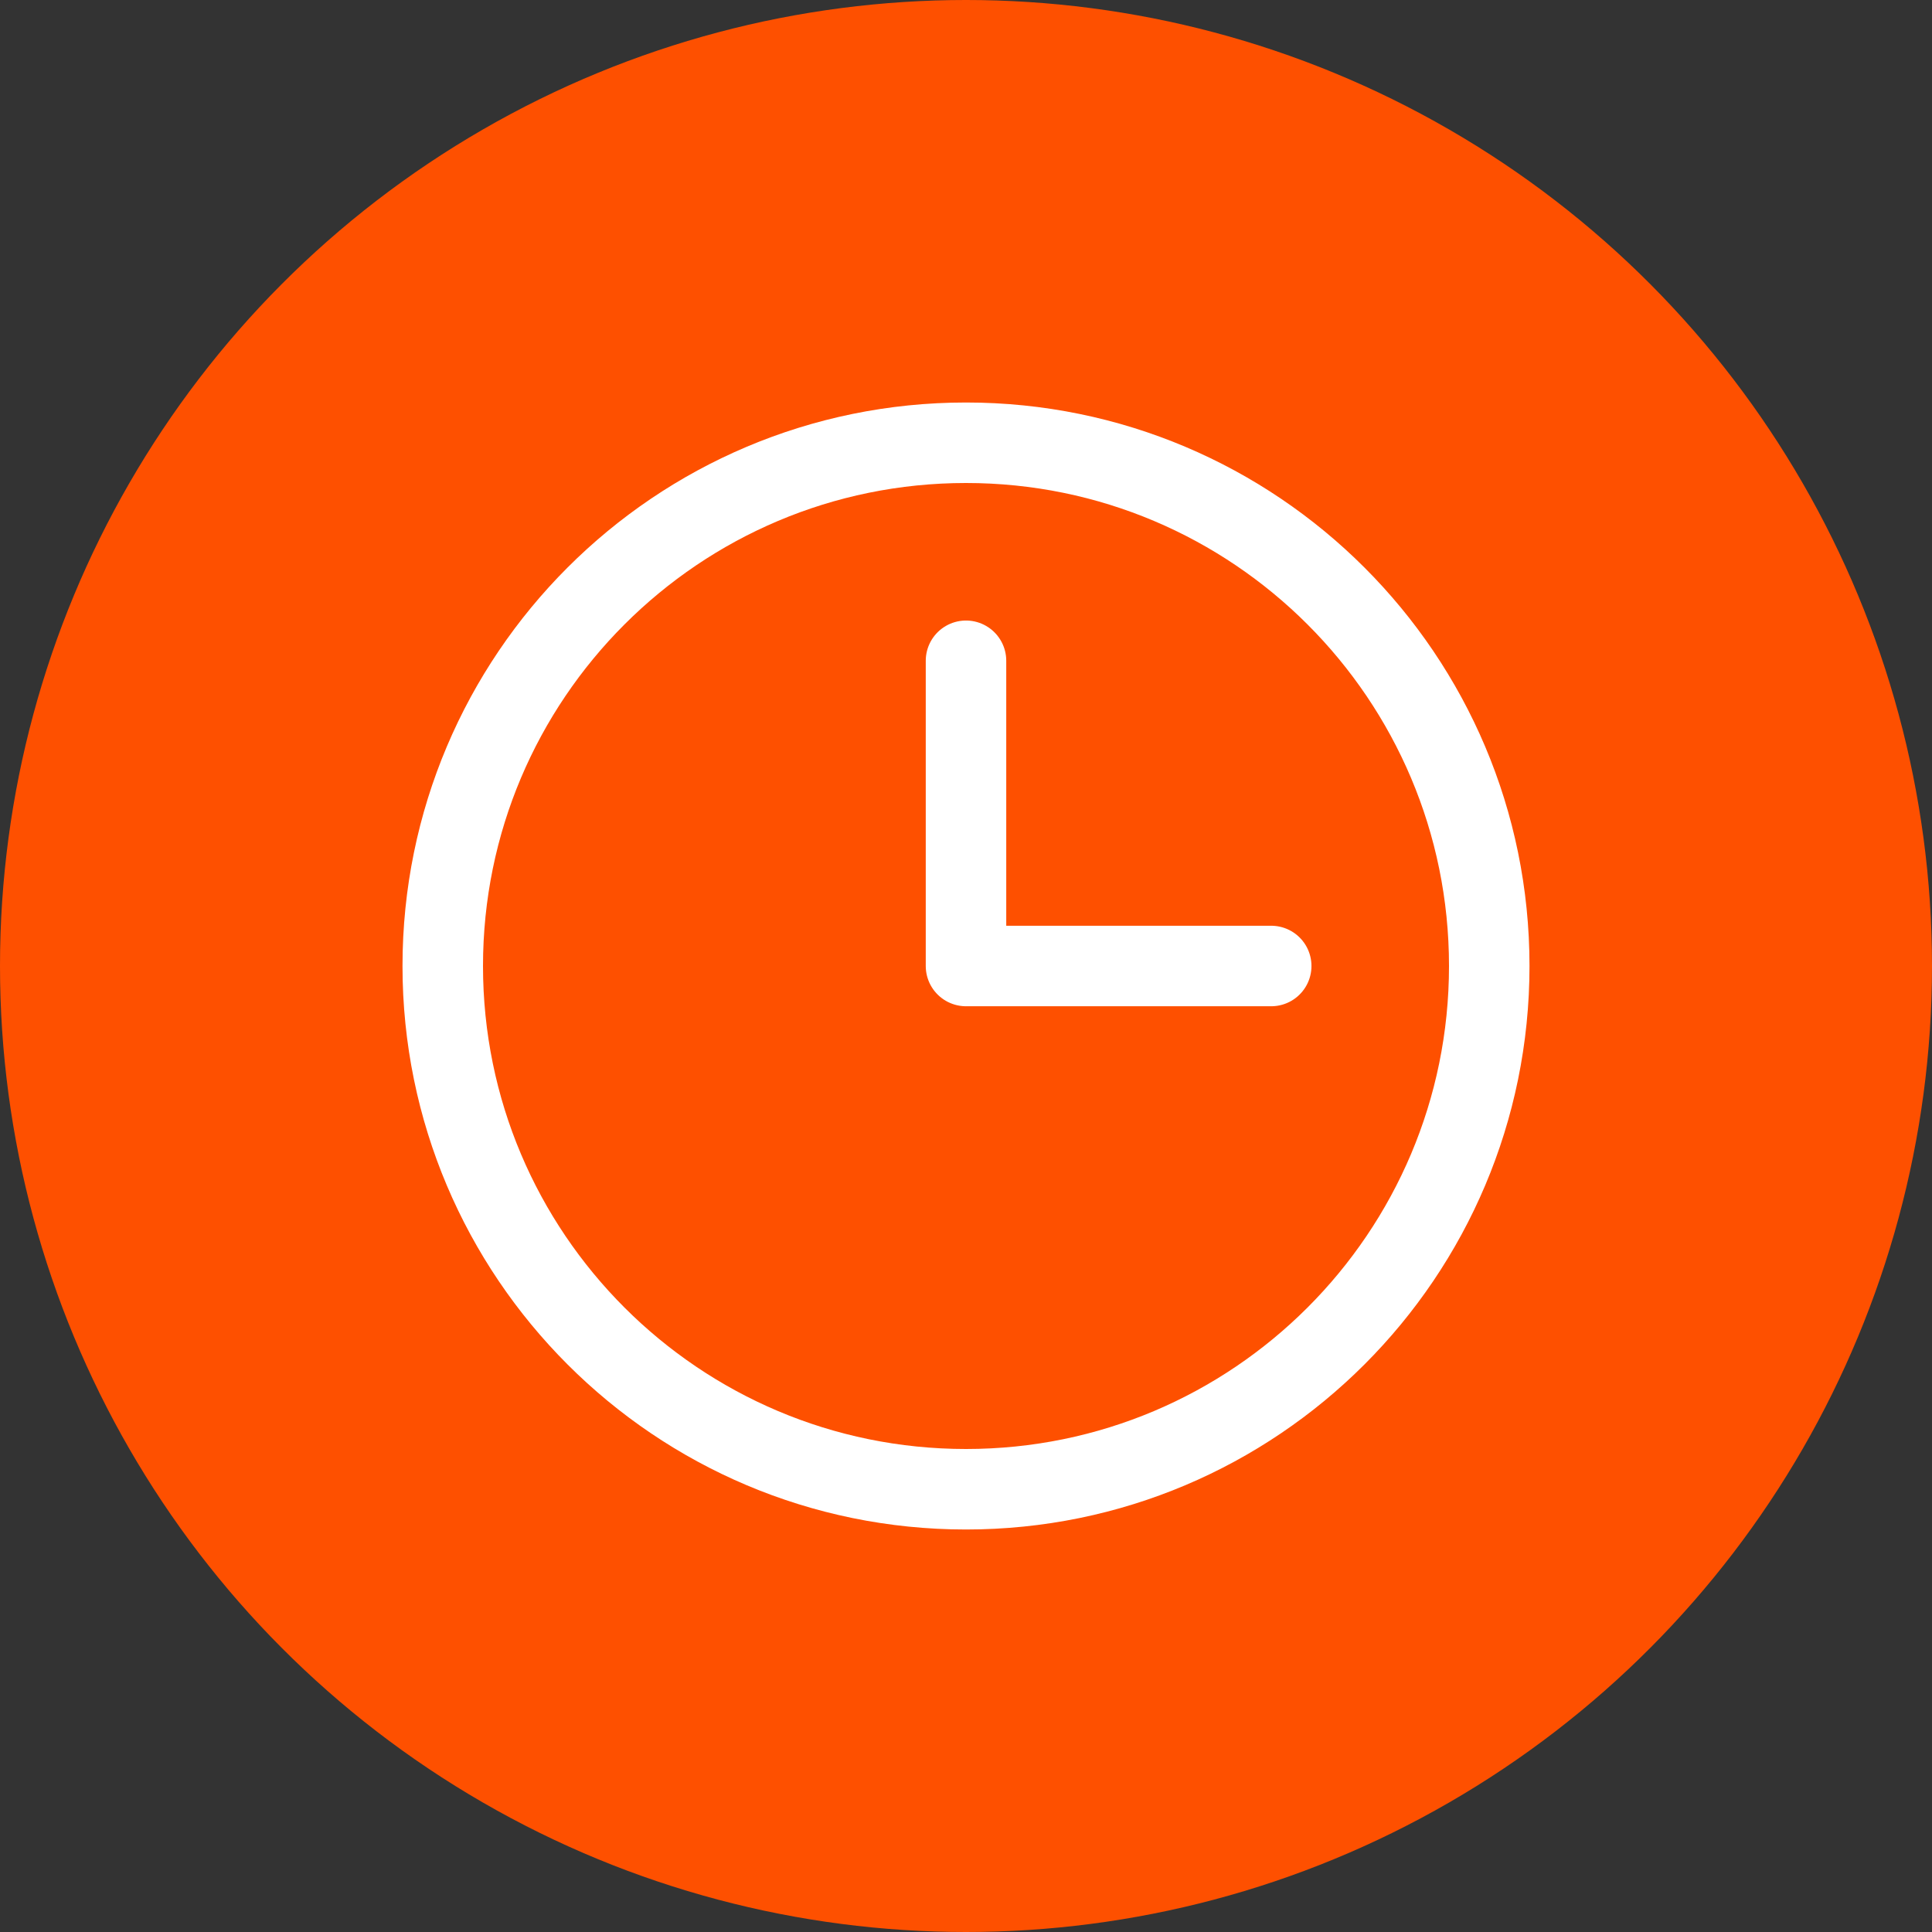 <svg xmlns="http://www.w3.org/2000/svg" fill="none" viewBox="0 0 48 48"><rect x="0" y="0" width="48" height="48" fill="#333333" stroke="none"/><circle cx="24" cy="24" r="24" fill="#FE5000"/><path stroke="#fff" stroke-linecap="round" stroke-linejoin="round" stroke-width="2" d="M24 16.417V24h7.583M37 24c0 7.18-5.82 13-13 13s-13-5.82-13-13 5.82-13 13-13 13 5.82 13 13z"/></svg>
